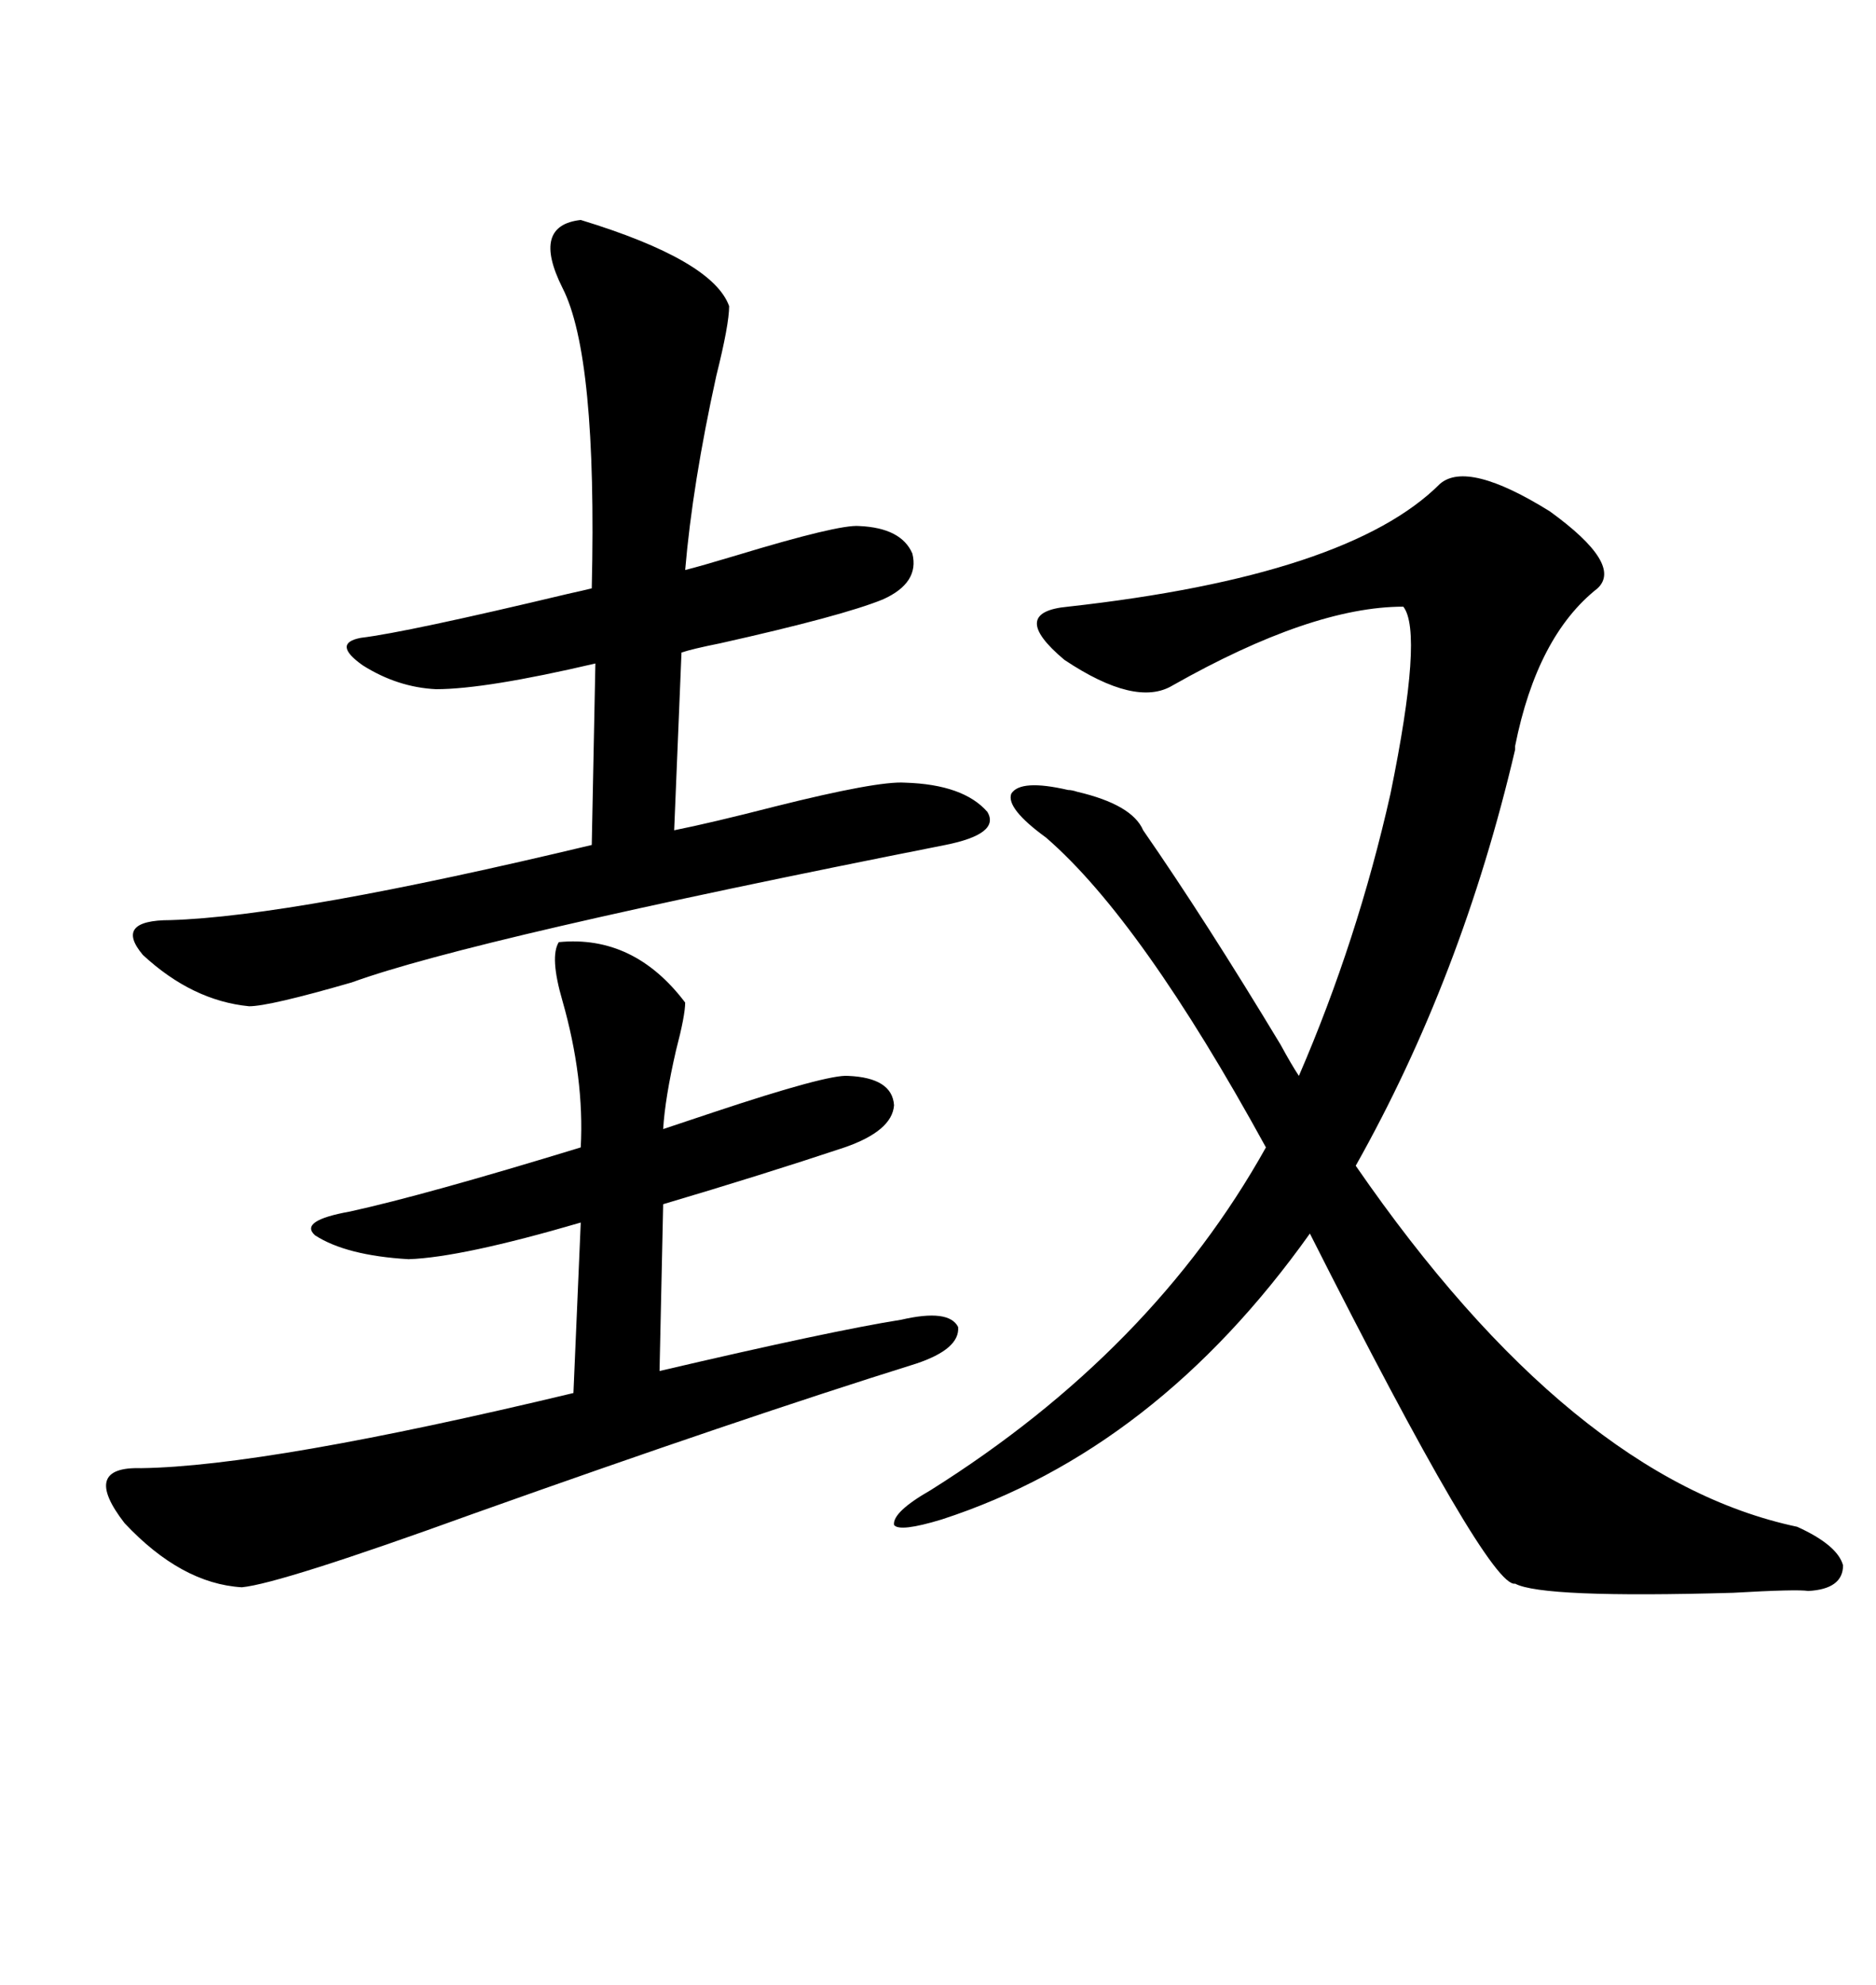 <svg xmlns="http://www.w3.org/2000/svg" xmlns:xlink="http://www.w3.org/1999/xlink" width="300" height="317.285"><path d="M230.27 77.34L230.27 77.34Q234.67 73.54 247.85 81.74L247.85 81.74Q259.57 90.23 255.47 94.04L255.47 94.04Q245.80 101.66 242.29 119.24L242.29 119.24Q242.29 119.53 242.29 119.82L242.29 119.82Q233.79 156.15 216.80 186.33L216.80 186.33Q251.37 236.43 287.40 244.04L287.40 244.04Q293.85 246.97 294.73 250.20L294.73 250.20Q294.73 254.00 289.16 254.30L289.16 254.30Q287.40 254.00 277.15 254.59L277.15 254.59Q246.68 255.47 242.29 253.13L242.29 253.13Q238.18 254.00 209.47 197.17L209.47 197.17Q184.86 231.74 150.59 242.87L150.59 242.87Q143.85 244.92 142.97 243.75L142.97 243.75Q142.68 241.70 148.83 238.18L148.83 238.18Q184.28 215.92 202.44 183.40L202.44 183.40Q182.52 147.07 167.29 133.89L167.29 133.89Q160.84 129.20 161.72 126.86L161.72 126.86Q163.18 124.51 170.80 126.27L170.80 126.27Q171.39 126.27 172.27 126.56L172.27 126.56Q181.05 128.61 182.81 132.71L182.81 132.71Q192.77 147.07 204.79 166.99L204.79 166.99Q206.54 170.21 207.71 171.97L207.71 171.97Q217.09 150.29 222.36 126.86L222.36 126.86Q227.64 101.07 224.41 96.97L224.41 96.97Q209.77 96.97 187.50 109.57L187.50 109.57Q181.64 113.09 170.21 105.47L170.21 105.47Q161.13 97.85 170.80 96.97L170.80 96.97Q215.63 91.99 230.27 77.34ZM92.87 35.16L92.87 35.16Q113.96 41.60 116.60 48.93L116.60 48.93Q116.60 51.86 114.55 60.06L114.55 60.06Q110.74 77.34 109.57 91.11L109.57 91.11Q111.91 90.53 117.77 88.77L117.77 88.77Q134.18 83.79 137.40 84.08L137.40 84.08Q144.14 84.38 145.90 88.48L145.90 88.48Q147.07 93.16 141.21 95.80L141.21 95.80Q134.77 98.44 115.14 102.83L115.14 102.83Q110.74 103.71 108.98 104.30L108.98 104.30L107.81 132.71Q113.67 131.54 123.93 128.91L123.93 128.91Q140.33 124.80 144.73 125.10L144.73 125.10Q154.10 125.39 157.91 129.79L157.91 129.79Q159.96 133.30 151.17 135.06L151.17 135.06Q75.59 150 56.25 157.03L56.25 157.03Q43.07 160.84 39.84 160.84L39.84 160.84Q30.76 159.96 22.85 152.64L22.85 152.64Q18.16 147.07 27.25 147.07L27.25 147.07Q46.88 146.48 94.63 135.06L94.63 135.06L95.21 106.05Q77.64 110.16 69.73 110.16L69.73 110.16Q63.57 109.86 58.01 106.35L58.01 106.35Q53.03 102.83 57.71 101.95L57.71 101.95Q65.04 101.07 90.82 94.92L90.82 94.92Q93.46 94.34 94.63 94.04L94.63 94.04Q95.51 56.84 89.94 46.00L89.94 46.00Q84.96 36.04 92.87 35.16ZM89.36 150.59L89.36 150.59Q101.37 149.41 109.57 160.25L109.57 160.25Q109.57 162.30 108.11 167.87L108.11 167.87Q106.35 175.49 106.05 180.47L106.05 180.47Q108.69 179.59 113.96 177.83L113.96 177.83Q132.42 171.68 135.64 171.97L135.64 171.97Q142.68 172.27 142.97 176.66L142.97 176.66Q142.68 180.76 135.06 183.40L135.06 183.40Q121.88 187.79 106.05 192.48L106.05 192.48L105.47 219.14Q133.01 212.70 144.14 210.94L144.14 210.94Q151.76 209.18 153.22 212.11L153.22 212.11Q153.52 215.63 146.48 217.97L146.48 217.97Q118.36 226.76 75.59 241.99L75.59 241.99Q44.82 253.13 38.67 253.71L38.67 253.71Q29.00 253.13 19.92 243.46L19.92 243.46Q12.89 234.38 22.56 234.67L22.56 234.67Q42.77 234.38 91.70 222.66L91.70 222.66L92.87 195.41Q73.83 200.98 65.33 201.27L65.33 201.27Q55.37 200.68 50.39 197.46L50.39 197.46Q47.75 195.12 55.96 193.65L55.96 193.65Q67.97 191.02 92.87 183.40L92.87 183.40Q93.46 172.27 89.94 159.96L89.94 159.96Q87.89 152.93 89.36 150.59Z"/></svg>